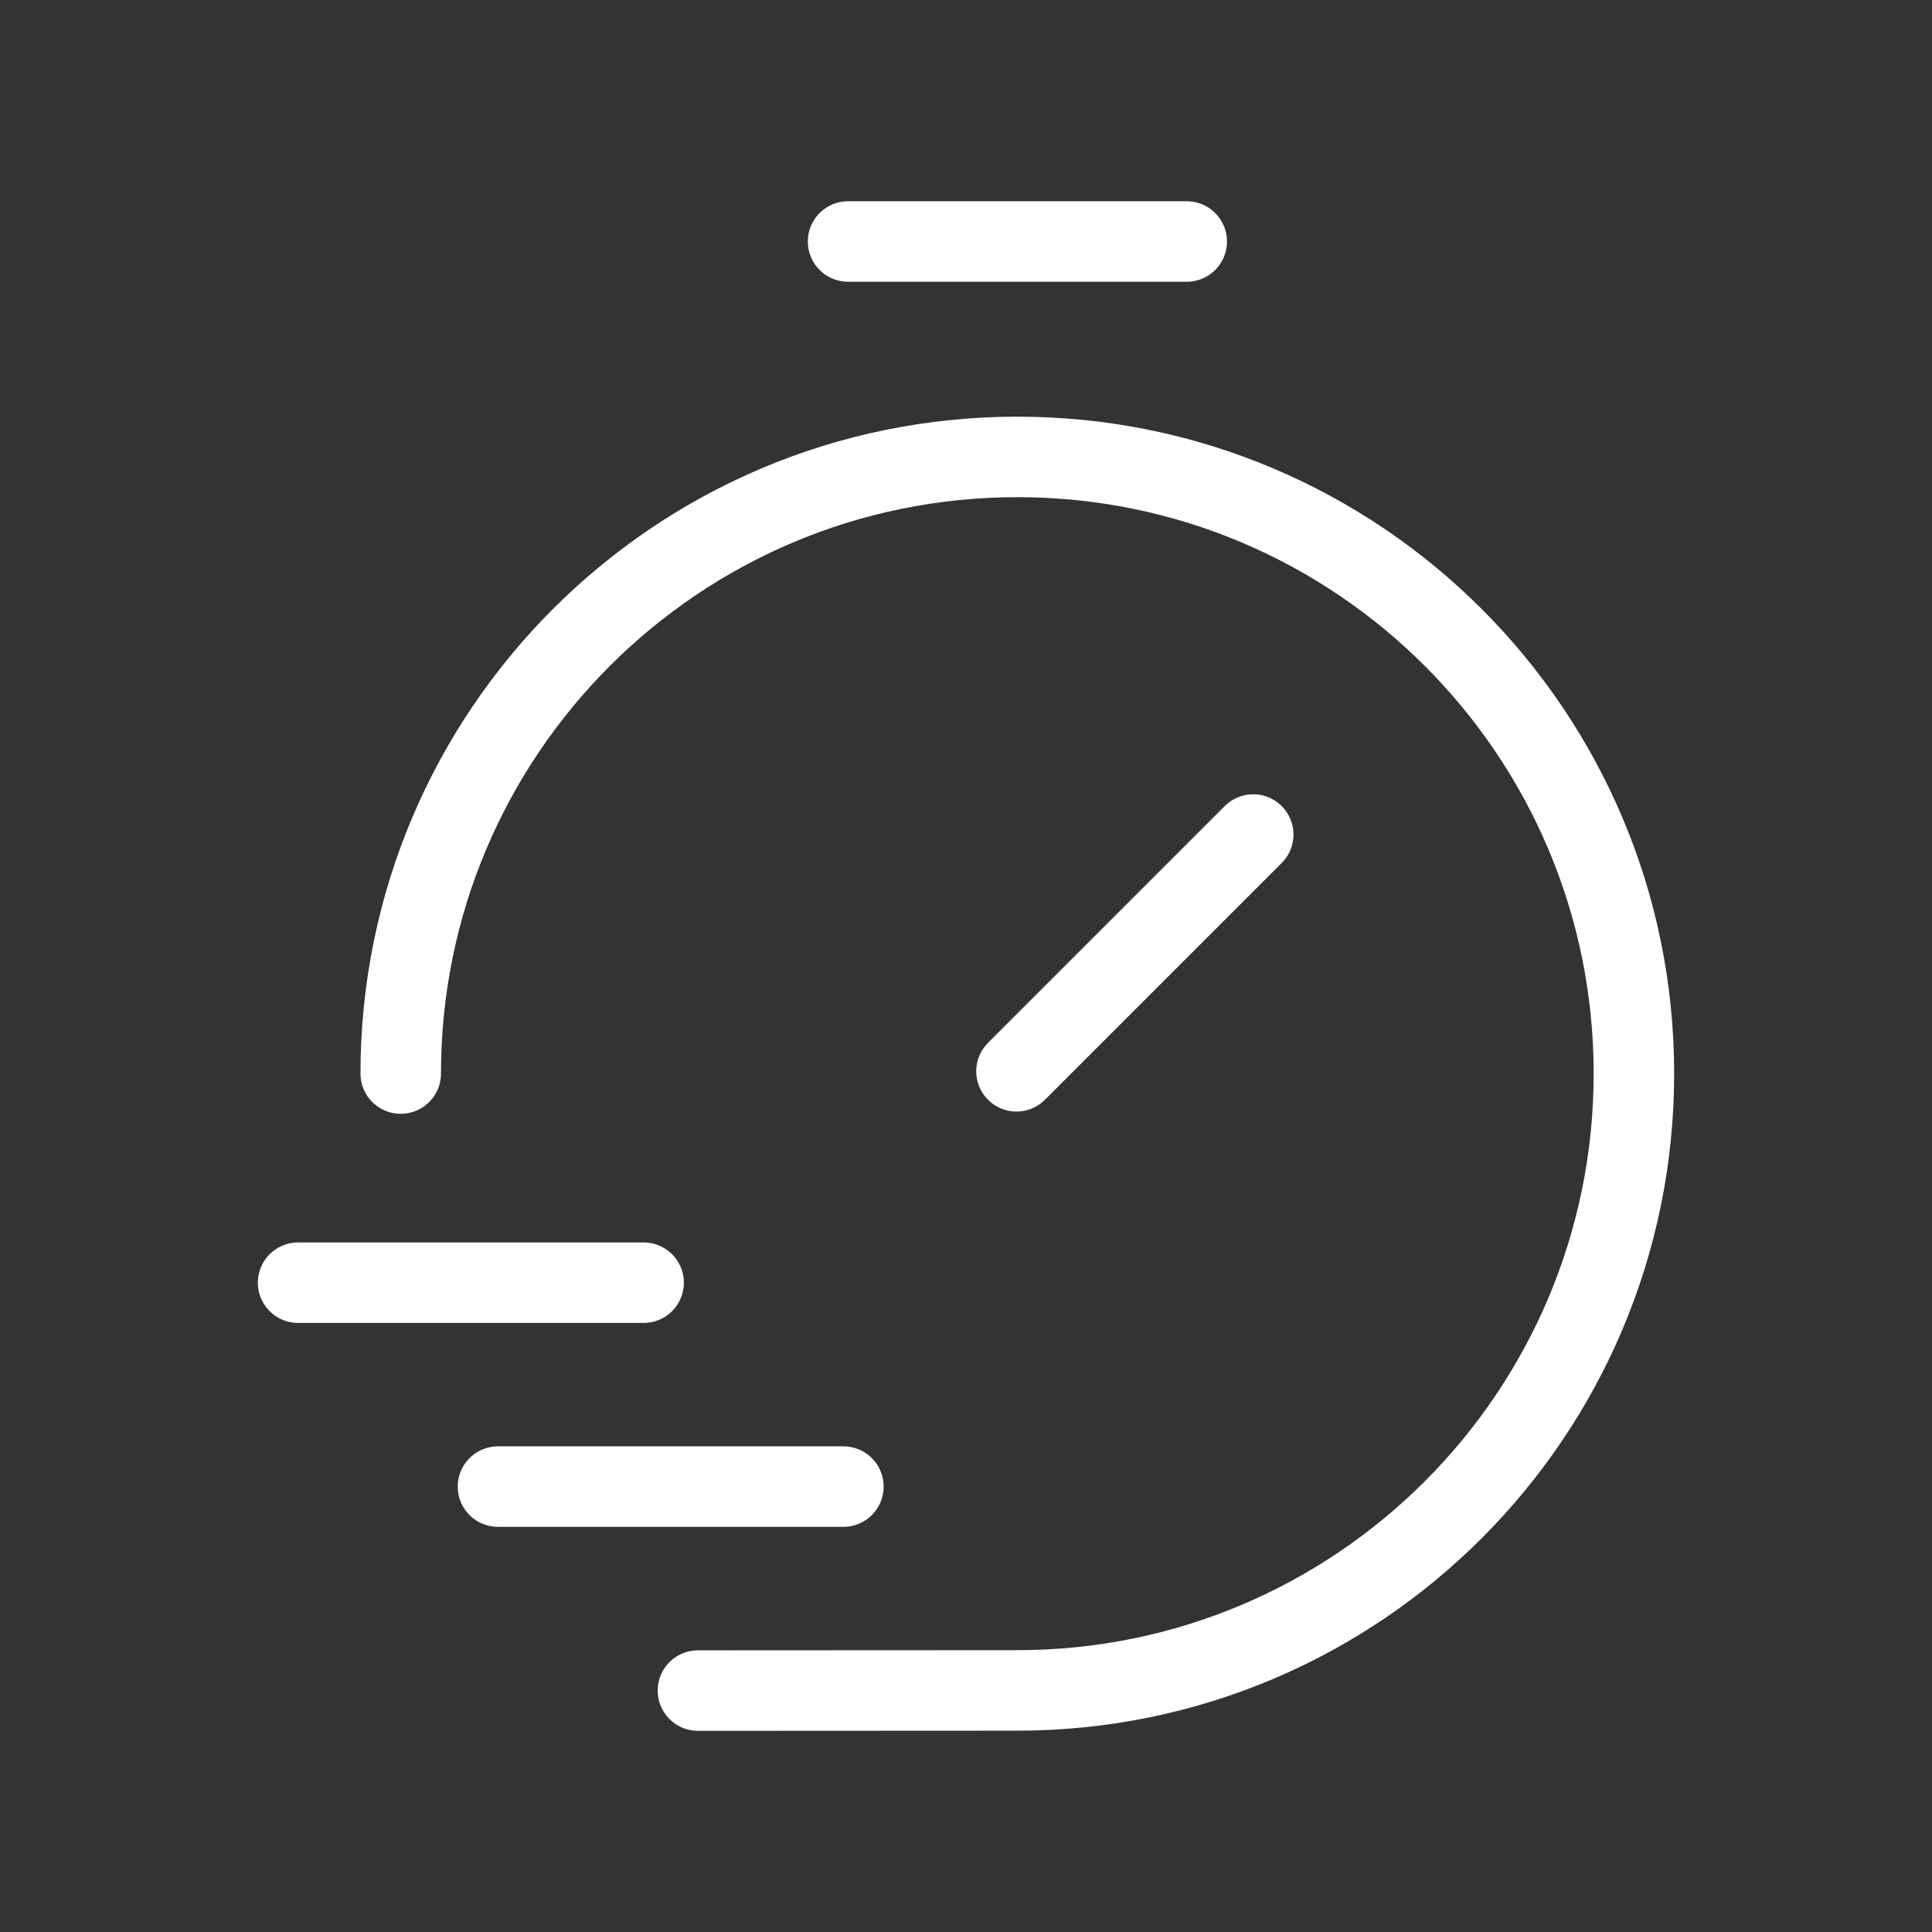 <svg xmlns="http://www.w3.org/2000/svg" width="24" height="24" viewBox="0 0 24 24" fill="none"><rect x="0" y="0" width="24" height="24" fill="#333333" stroke="none"/><path d="M8.67 21.001L12.638 20.999C16.868 20.999 20.297 17.567 20.297 13.336C20.297 9.106 16.868 5.676 12.638 5.676C8.407 5.676 4.978 9.106 4.978 13.336" stroke="white" stroke-linecap="round" stroke-linejoin="round"></path><path d="M6.186 18.467H10.477" stroke="white" stroke-linecap="round" stroke-linejoin="round"></path><path d="M3.703 15.934H7.995" stroke="white" stroke-linecap="round" stroke-linejoin="round"></path><path d="M10.535 3H14.742" stroke="white" stroke-linecap="round" stroke-linejoin="round"></path><path d="M12.627 13.308L15.568 10.367" stroke="white" stroke-linecap="round" stroke-linejoin="round"></path></svg>